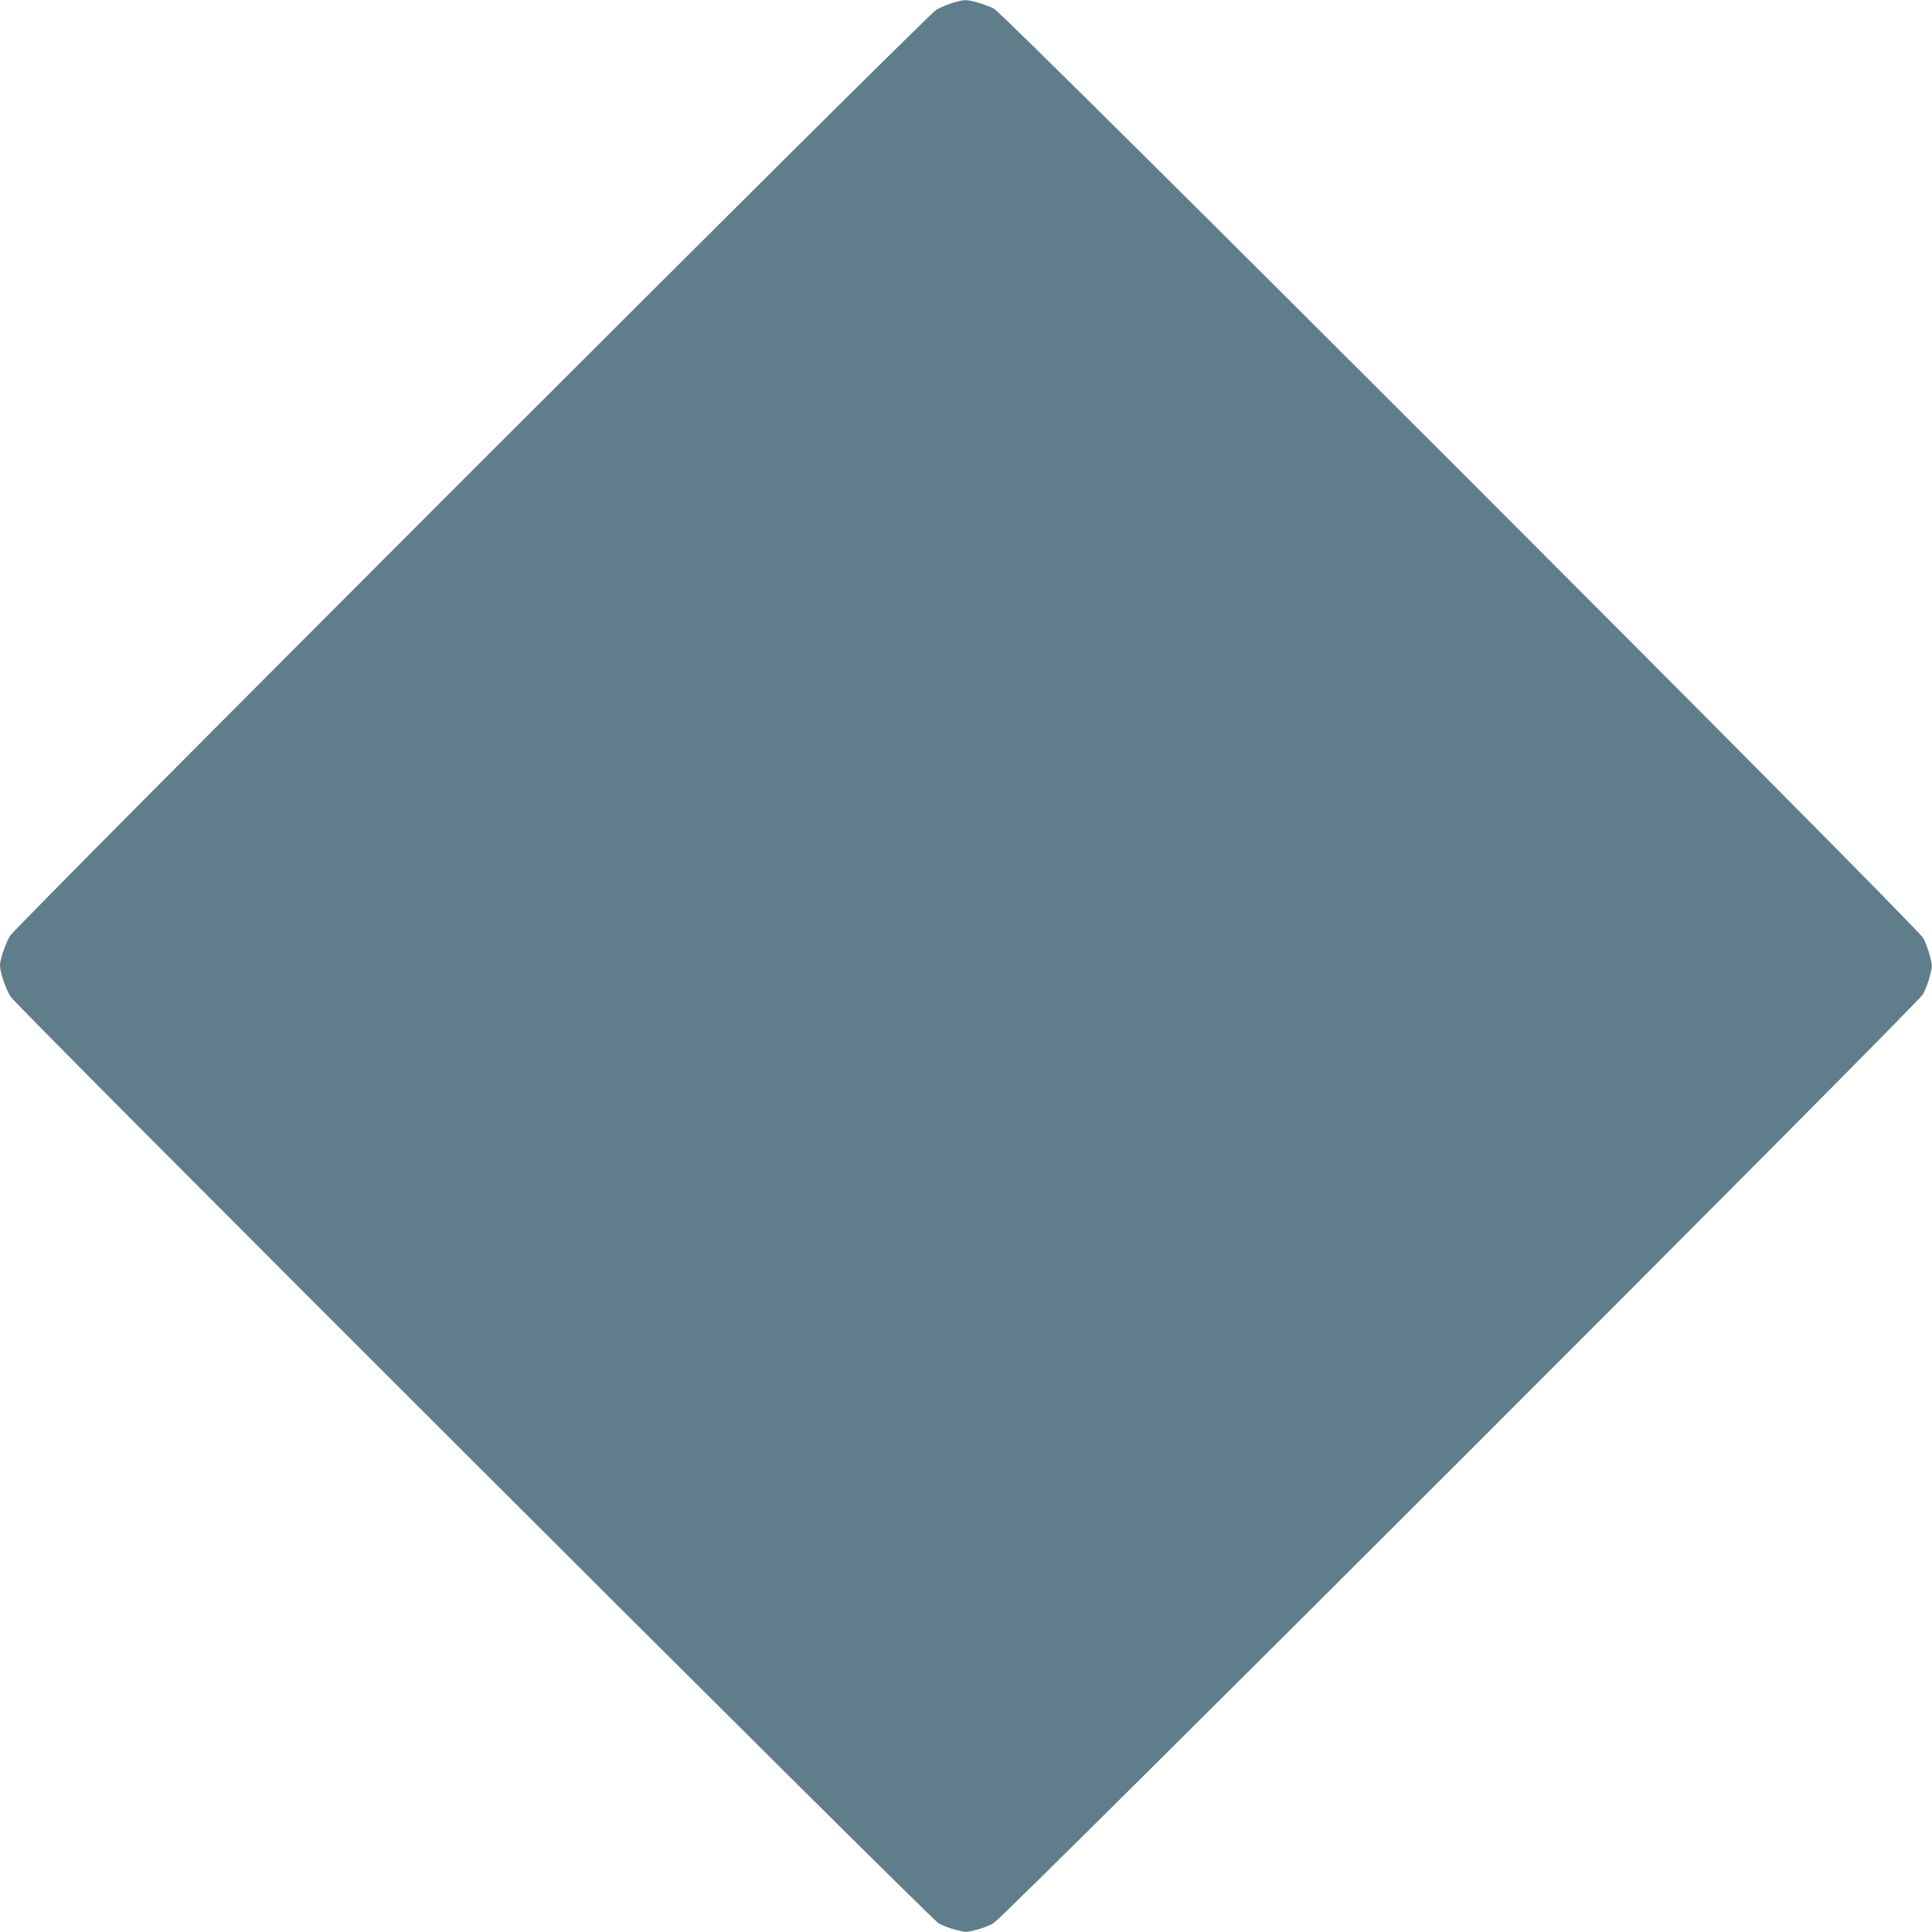 <?xml version="1.0" standalone="no"?>
<!DOCTYPE svg PUBLIC "-//W3C//DTD SVG 20010904//EN"
 "http://www.w3.org/TR/2001/REC-SVG-20010904/DTD/svg10.dtd">
<svg version="1.0" xmlns="http://www.w3.org/2000/svg"
 width="1280pt" height="1280pt" viewBox="0 0 1280 1280"
 preserveAspectRatio="xMidYMid meet">
<g transform="translate(0,1280) scale(0.1,-0.1)"
fill="#607d8b" stroke="none">
<path d="M6308 12780 c-32 -10 -79 -30 -105 -45 -65 -37 -6100 -6071 -6137
-6136 -32 -56 -65 -154 -66 -193 0 -46 37 -157 70 -209 43 -69 6089 -6105
6148 -6139 26 -15 77 -35 115 -44 64 -17 70 -17 135 0 37 9 88 29 114 44 72
41 6125 6091 6160 6157 14 28 34 80 44 118 17 64 17 70 0 135 -10 37 -29 90
-44 117 -39 75 -6086 6123 -6157 6158 -62 30 -154 57 -192 56 -15 0 -54 -9
-85 -19z"/>
</g>
</svg>
